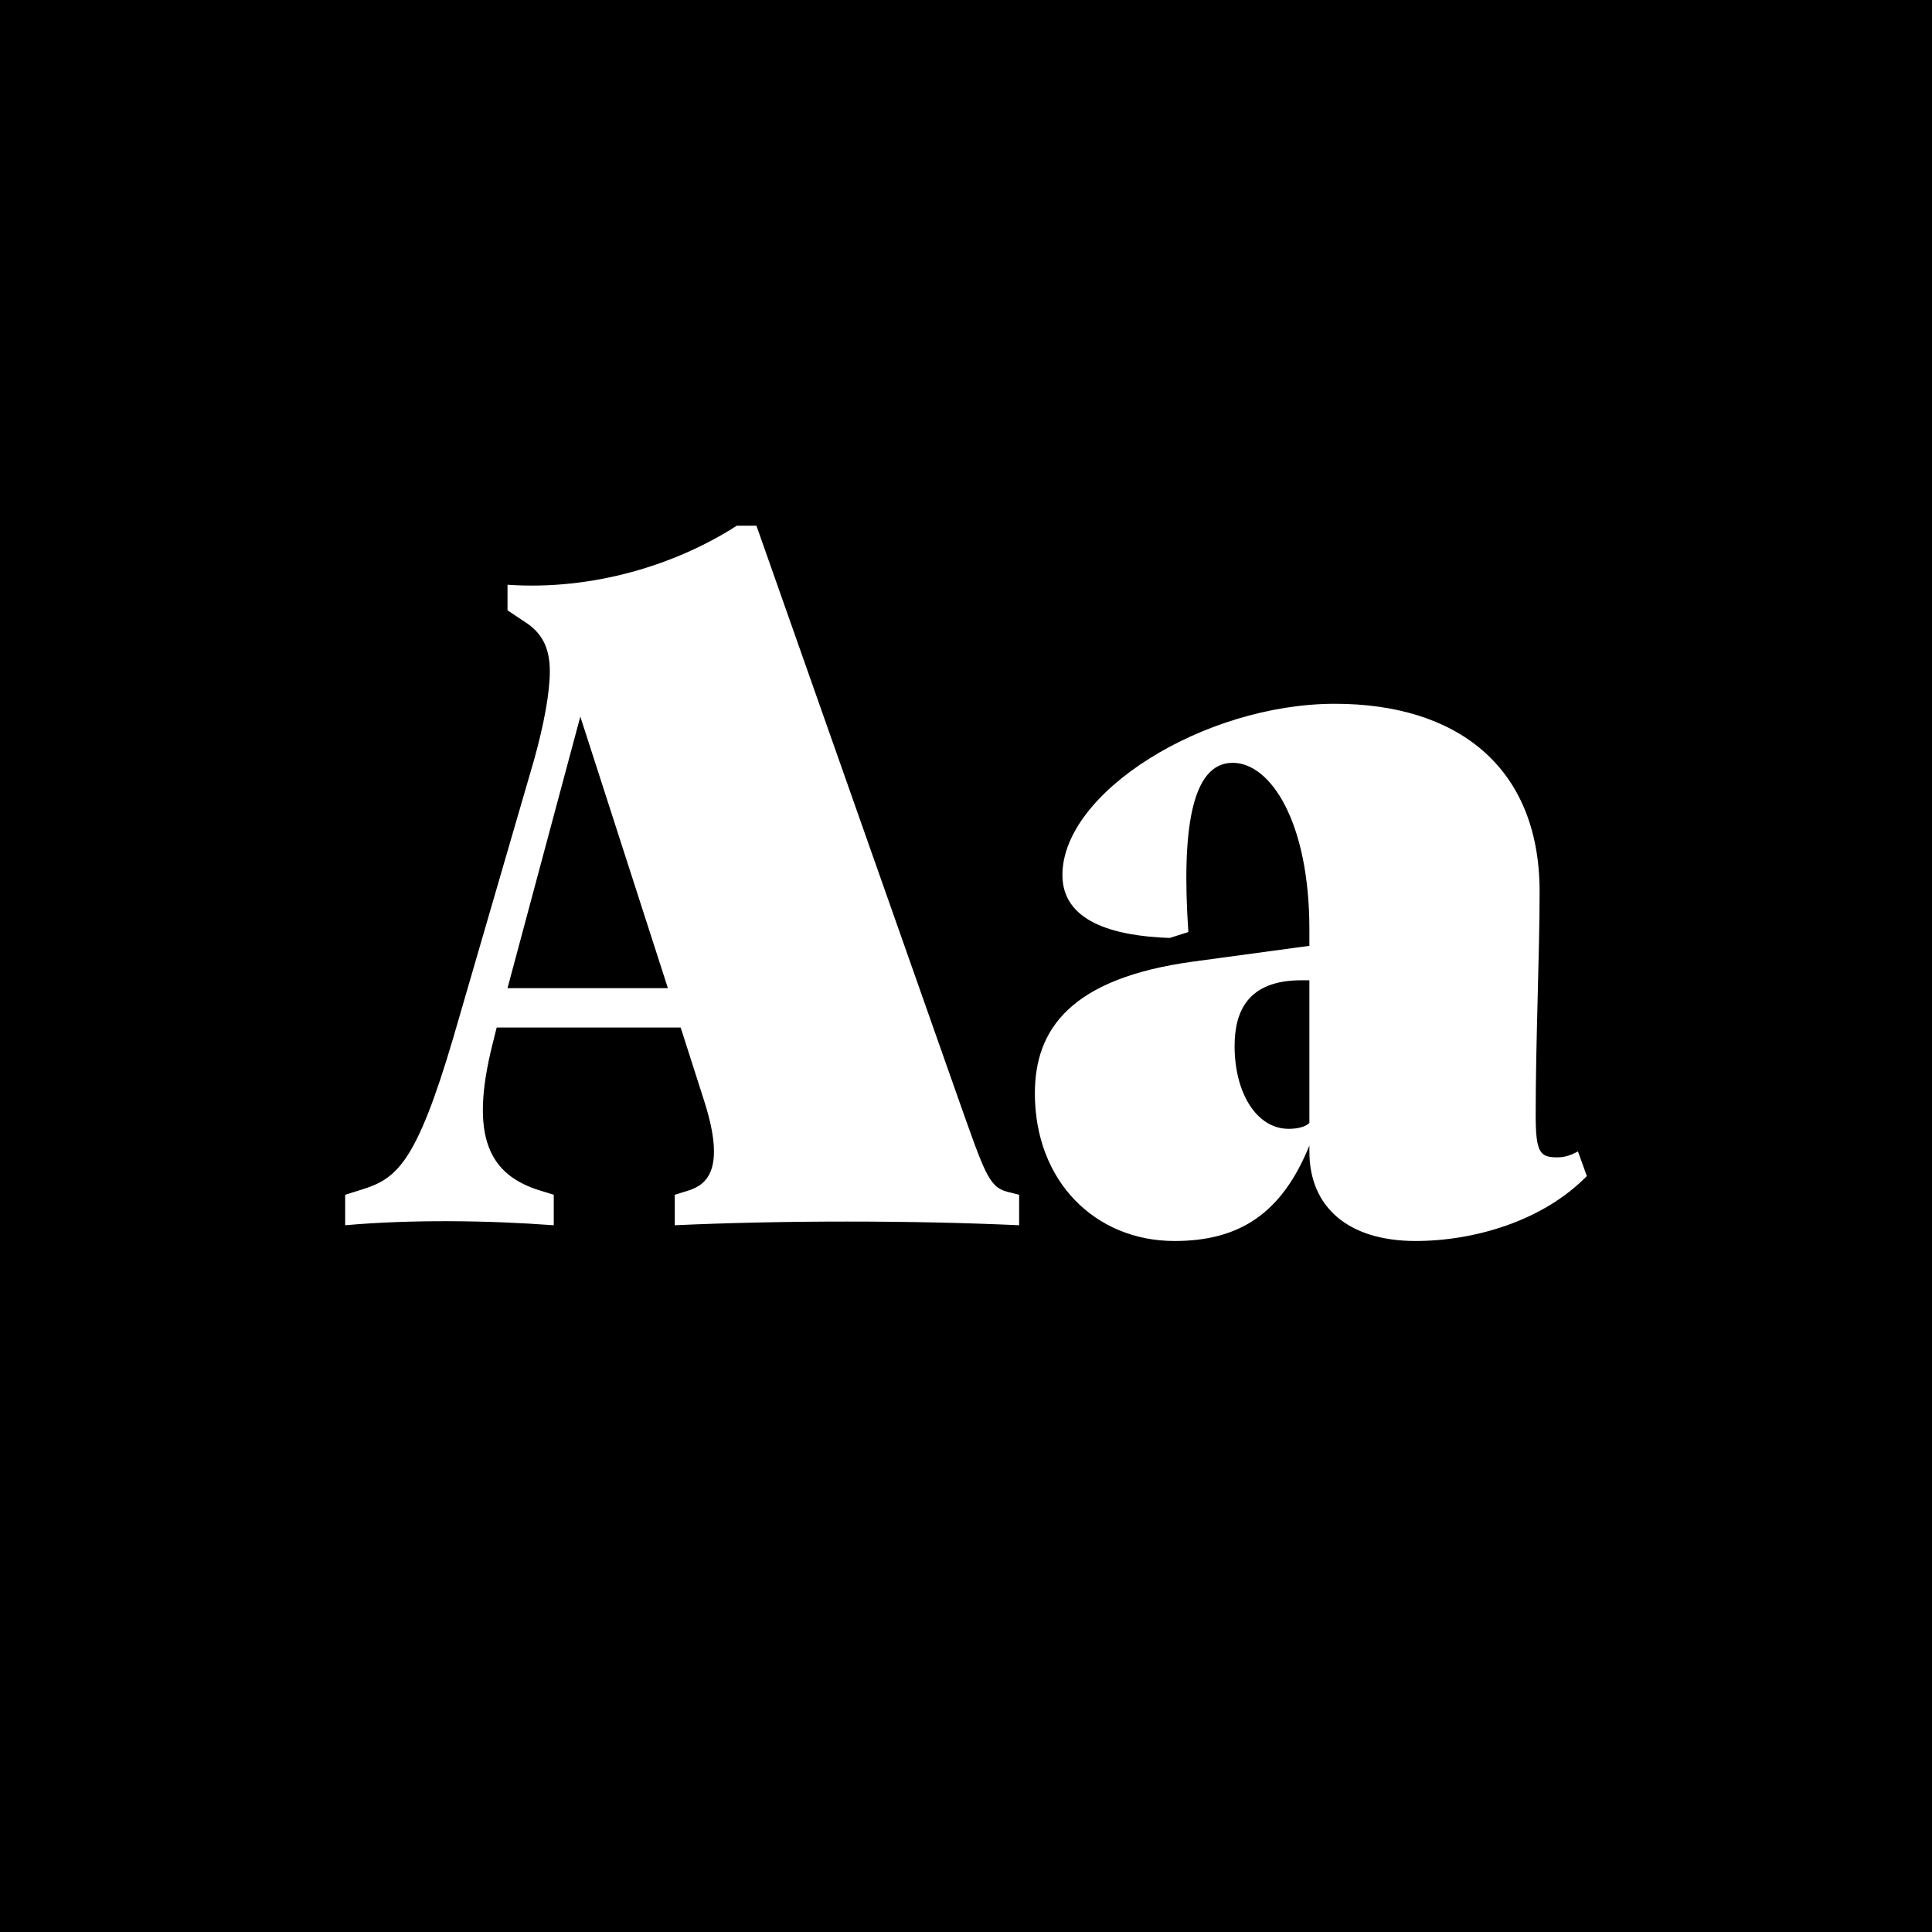 <svg viewBox="0 0 1080 1080" height="1080" width="1080" xmlns="http://www.w3.org/2000/svg" data-name="Layer 1" id="a">
  <rect height="1080" width="1080"></rect>
  <g>
    <path fill="#fff" d="M569.703,684.924c-59.4-2.75-132.551-2.75-192.5,0v-17.05l7.15-2.2c11-3.3,21.449-12.1,9.35-50.05l-13.201-41.25h-102.85l-2.201,8.8c-13.199,52.25-2.199,73.7,26.951,82.5l7.15,2.2v17.05c-36.852-2.75-79.75-3.3-116.602,0v-17.05l8.801-2.75c19.801-6.05,30.801-14.3,51.699-85.25l45.102-155.101c5.5-19.8,8.799-37.4,8.799-49.5,0-13.2-4.398-21.45-13.75-27.5l-9.898-6.6v-14.3c47.299,3.3,94.049-11,128.15-33h11l112.199,318.452c15.4,43.45,17.602,51.15,28.051,53.9l6.6,1.65v17.05ZM373.354,552.373l-48.951-151.801-40.699,151.801h89.65Z"></path>
    <path fill="#fff" d="M791.352,693.724c-37.4,0-59.4-18.7-59.4-50.05v-3.3c-15.4,37.95-39.049,53.351-75.35,53.351-44.551,0-78.102-33.55-78.102-82.5,0-35.75,19.801-64.351,88.551-73.701l64.9-8.8v-9.35c0-59.4-21.449-92.951-42.9-92.951-23.1,0-28.6,37.95-24.75,94.601l-10.449,3.3c-31.9-1.1-59.951-9.35-59.951-35.2,0-46.201,79.201-95.701,152.352-95.701,67.65,0,114.4,34.65,114.4,105.051,0,34.1-2.199,83.6-2.199,124.3,0,21.45,2.199,24.2,12.1,24.2,4.949,0,8.25-1.65,11.549-3.3l4.951,13.75c-24.75,25.3-63.25,36.3-95.701,36.3ZM731.951,627.724v-79.75h-4.4c-30.25,0-37.4,17.6-37.4,36.85,0,25.85,12.102,46.2,30.252,46.2,4.949,0,9.35-1.1,11.549-3.3Z"></path>
  </g>
</svg>